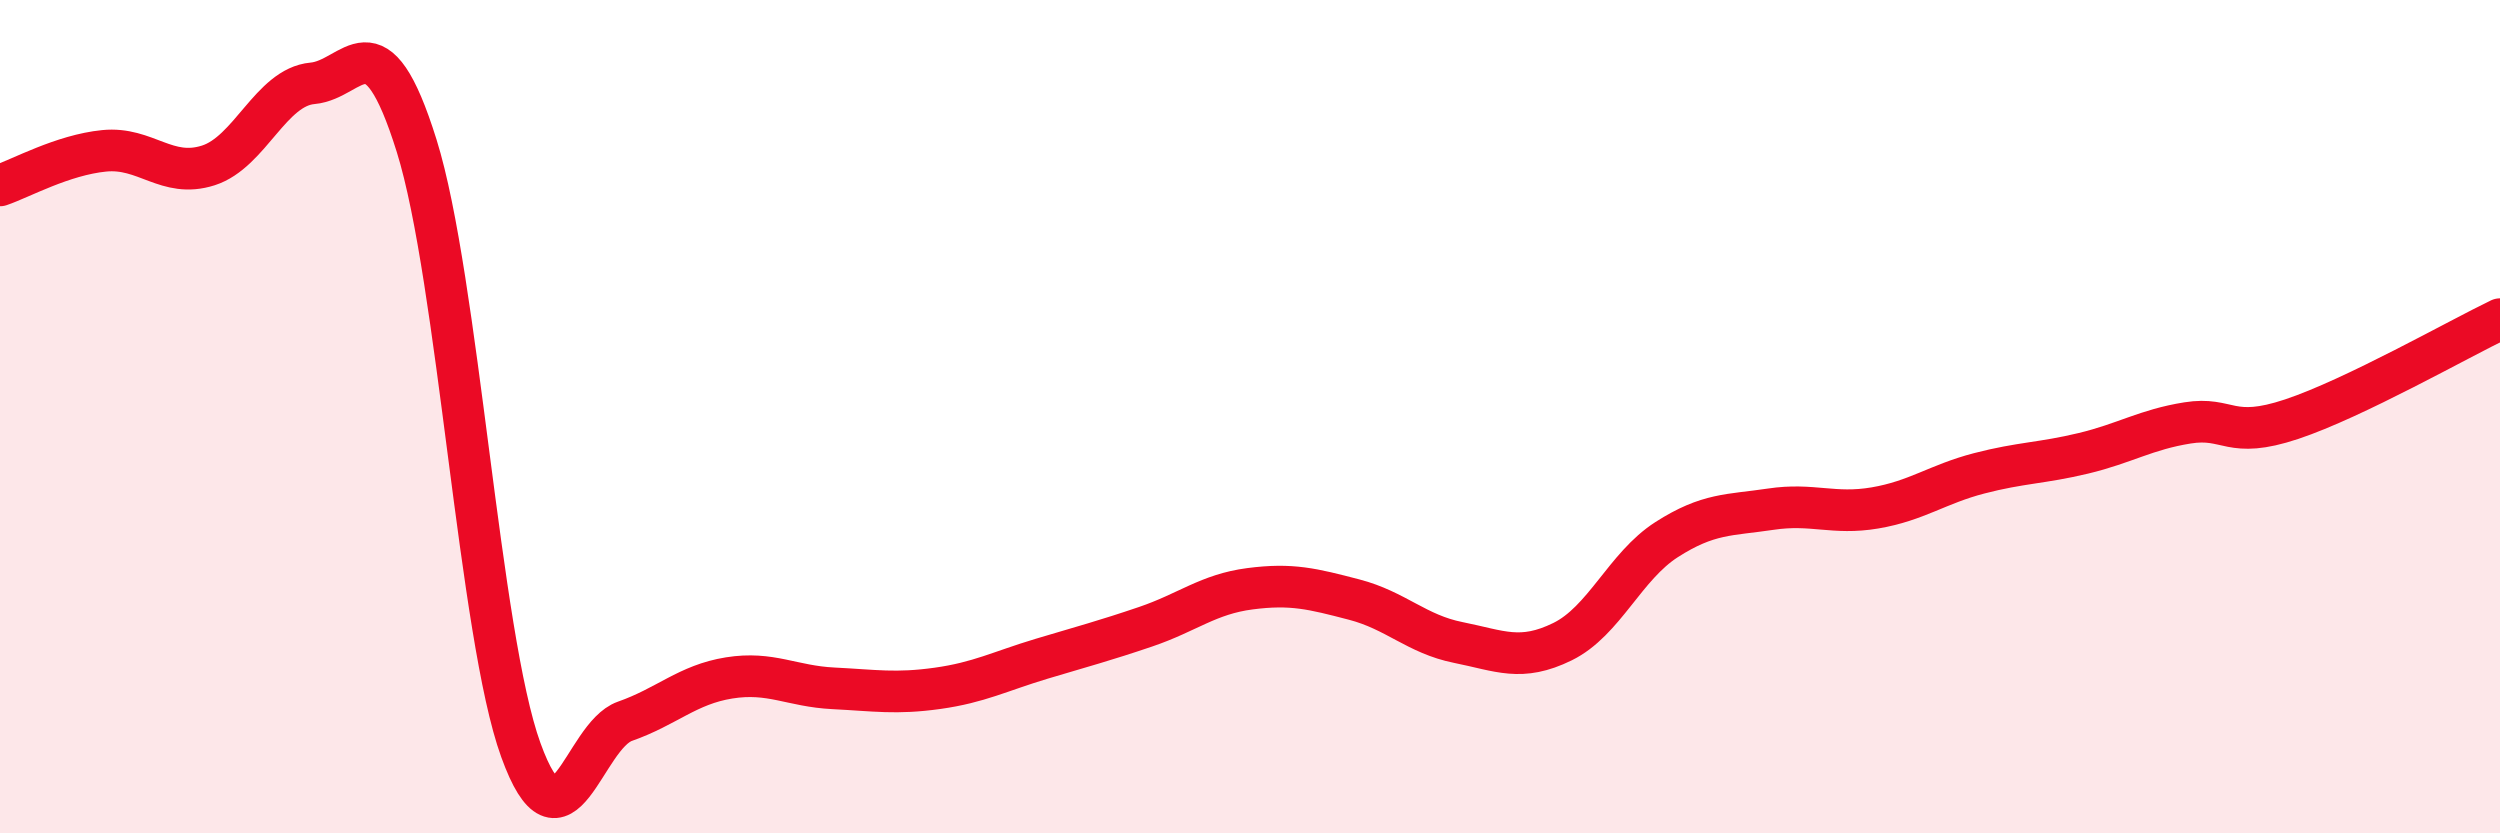 
    <svg width="60" height="20" viewBox="0 0 60 20" xmlns="http://www.w3.org/2000/svg">
      <path
        d="M 0,4.45 C 0.5,4.28 1.5,3.72 2.5,3.62 C 3.5,3.52 4,4.29 5,3.97 C 6,3.65 6.5,2.09 7.5,2 C 8.5,1.91 9,0.3 10,3.5 C 11,6.7 11.5,15.24 12.5,18 C 13.5,20.76 14,17.66 15,17.31 C 16,16.96 16.5,16.43 17.5,16.27 C 18.5,16.11 19,16.47 20,16.52 C 21,16.57 21.5,16.66 22.5,16.52 C 23.5,16.38 24,16.11 25,15.81 C 26,15.51 26.5,15.38 27.5,15.04 C 28.5,14.7 29,14.26 30,14.13 C 31,14 31.5,14.13 32.5,14.39 C 33.5,14.65 34,15.22 35,15.42 C 36,15.62 36.5,15.89 37.5,15.4 C 38.5,14.91 39,13.59 40,12.95 C 41,12.31 41.5,12.37 42.5,12.22 C 43.5,12.07 44,12.36 45,12.19 C 46,12.02 46.5,11.62 47.5,11.36 C 48.5,11.1 49,11.12 50,10.88 C 51,10.64 51.5,10.31 52.5,10.15 C 53.5,9.99 53.5,10.56 55,10.06 C 56.5,9.56 59,8.14 60,7.66L60 20L0 20Z"
        fill="#EB0A25"
        opacity="0.1"
        stroke-linecap="round"
        stroke-linejoin="round"
      />
      <path
        d="M 0,4.45 C 0.5,4.28 1.5,3.72 2.5,3.62 C 3.5,3.52 4,4.29 5,3.97 C 6,3.65 6.5,2.09 7.5,2 C 8.5,1.91 9,0.3 10,3.5 C 11,6.7 11.5,15.24 12.5,18 C 13.5,20.76 14,17.66 15,17.31 C 16,16.96 16.5,16.43 17.5,16.27 C 18.5,16.11 19,16.47 20,16.52 C 21,16.57 21.5,16.66 22.5,16.52 C 23.5,16.38 24,16.11 25,15.81 C 26,15.51 26.5,15.38 27.5,15.04 C 28.5,14.7 29,14.26 30,14.13 C 31,14 31.5,14.13 32.5,14.39 C 33.5,14.65 34,15.22 35,15.42 C 36,15.62 36.5,15.89 37.5,15.4 C 38.5,14.91 39,13.59 40,12.95 C 41,12.31 41.5,12.37 42.5,12.22 C 43.5,12.07 44,12.36 45,12.19 C 46,12.02 46.5,11.62 47.5,11.36 C 48.5,11.1 49,11.12 50,10.88 C 51,10.64 51.5,10.31 52.5,10.15 C 53.5,9.99 53.5,10.56 55,10.06 C 56.5,9.56 59,8.14 60,7.66"
        stroke="#EB0A25"
        stroke-width="1"
        fill="none"
        stroke-linecap="round"
        stroke-linejoin="round"
      />
    </svg>
  